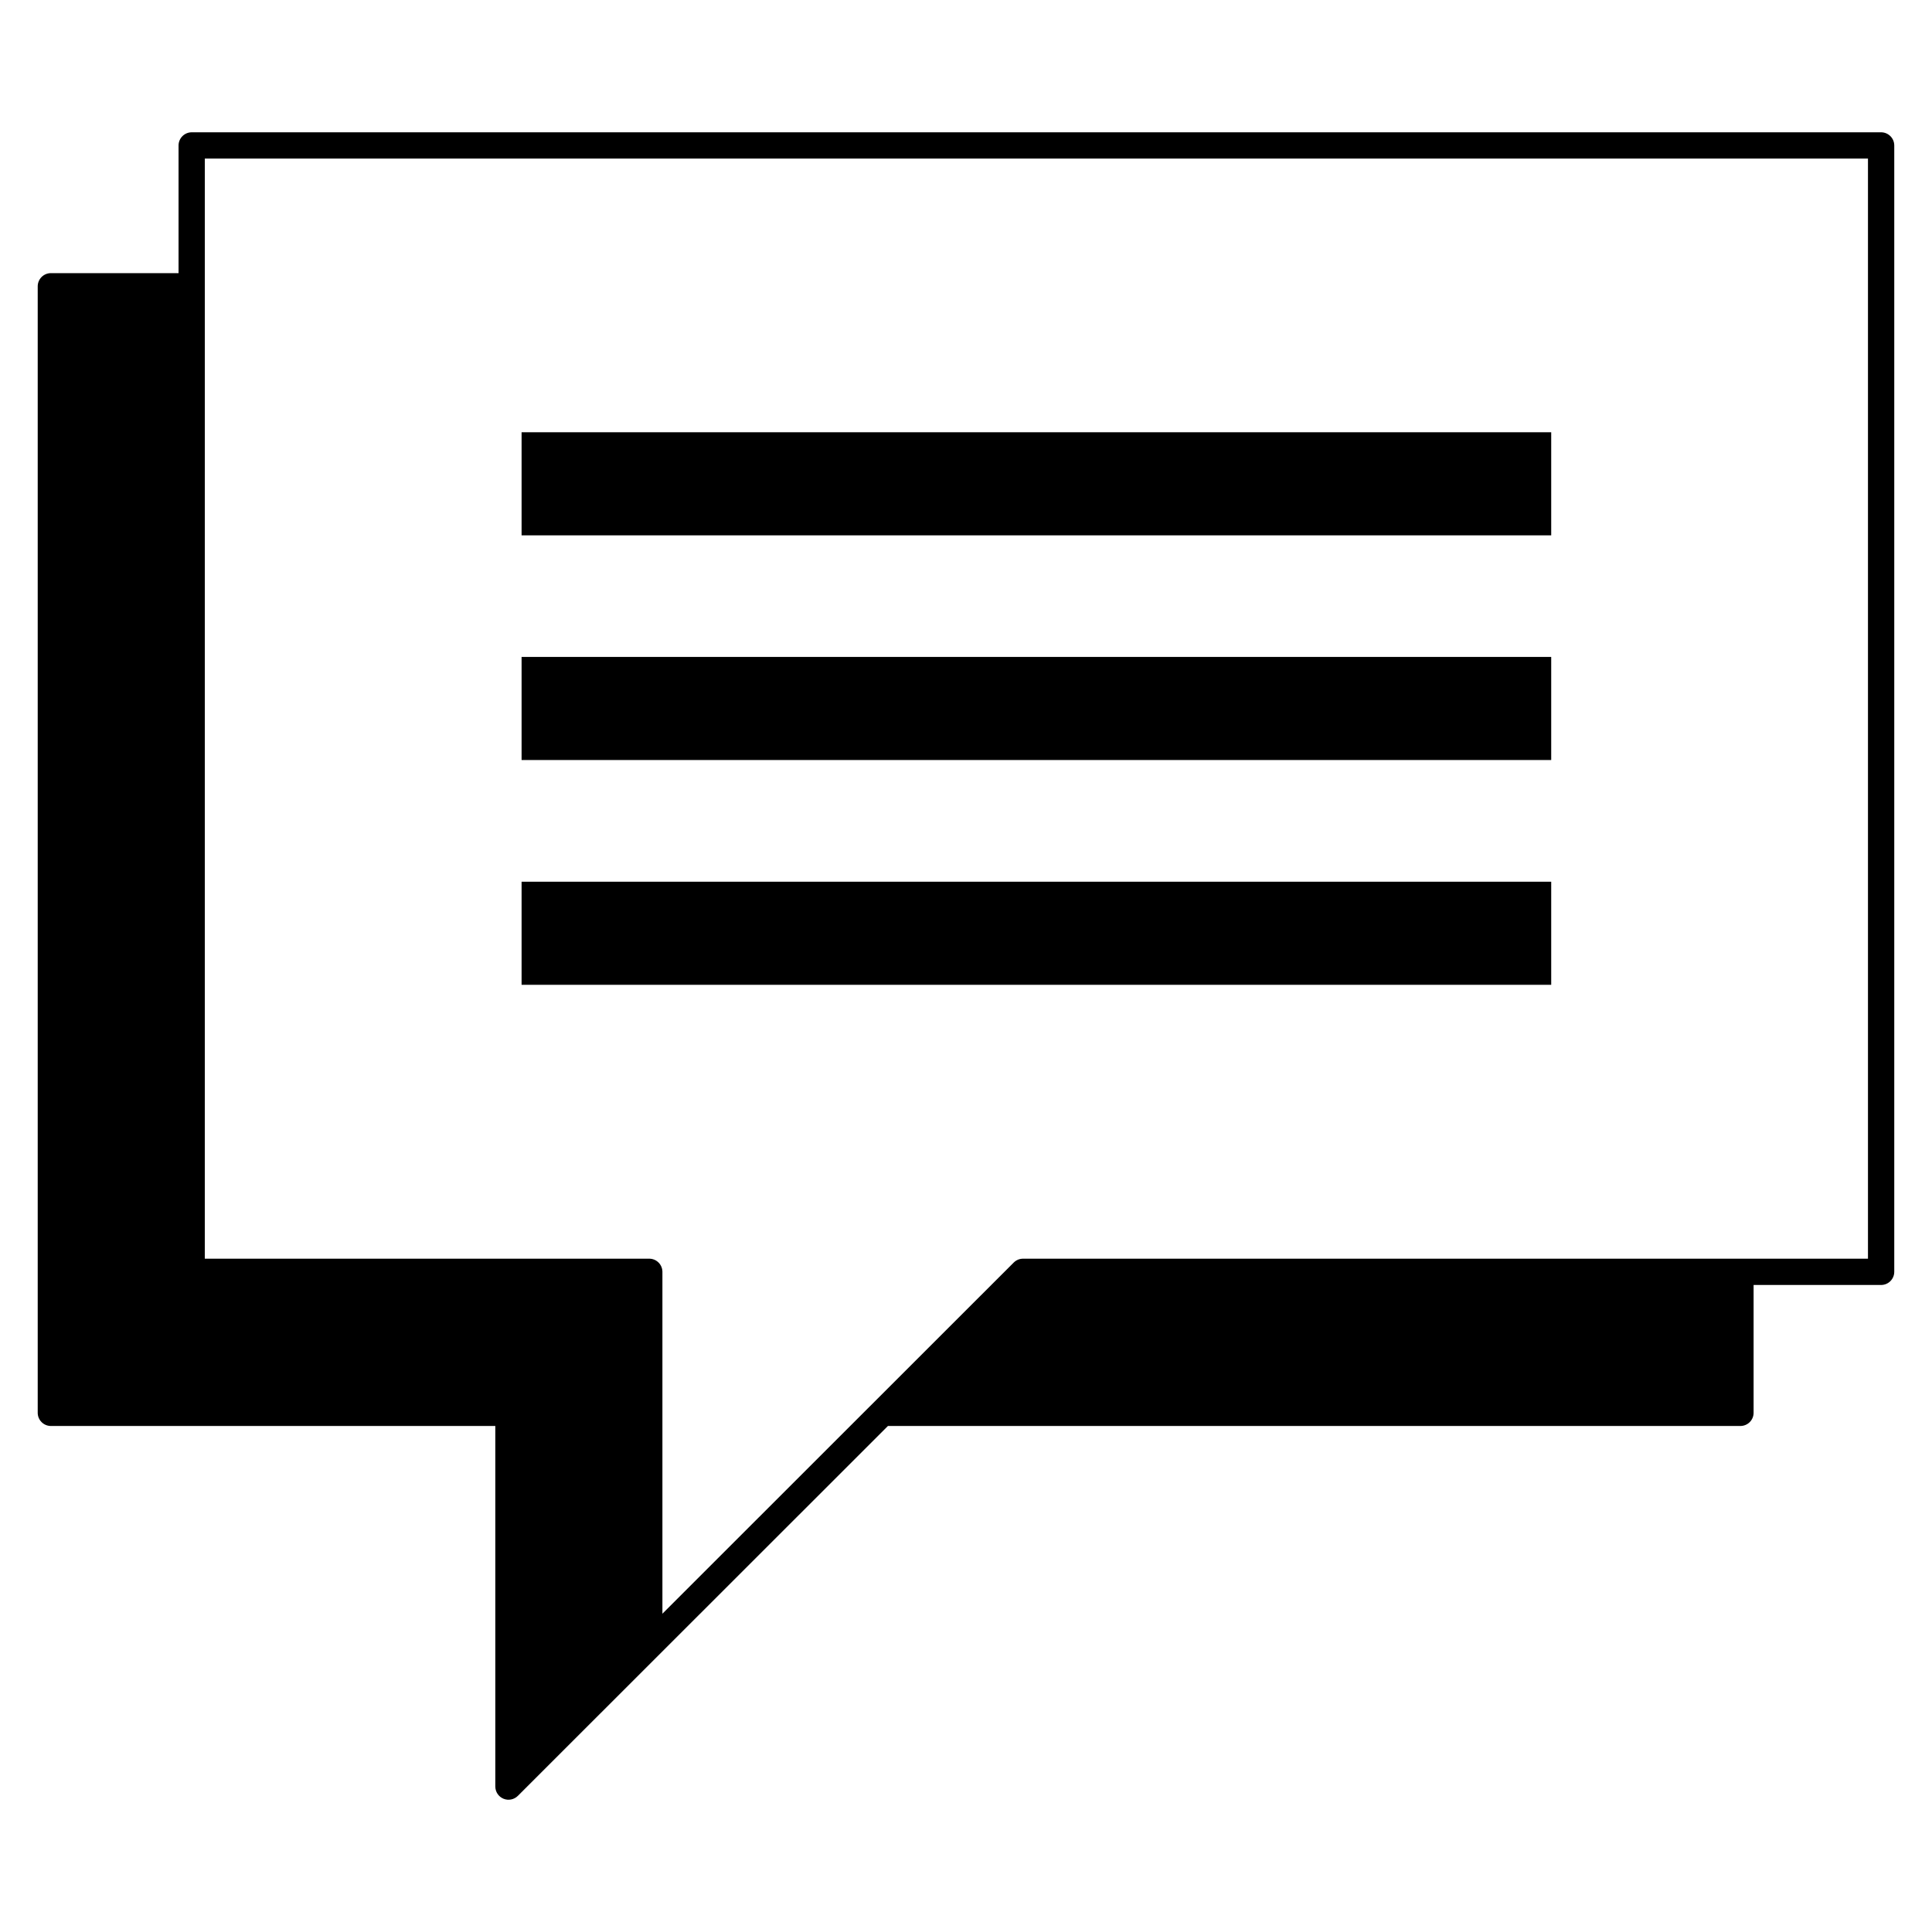 <?xml version="1.0" encoding="UTF-8"?>
<!-- Uploaded to: ICON Repo, www.svgrepo.com, Generator: ICON Repo Mixer Tools -->
<svg fill="#000000" width="800px" height="800px" version="1.1" viewBox="144 144 512 512" xmlns="http://www.w3.org/2000/svg">
 <path d="m194.8 179.06c-1.918 0.008-3.473 1.562-3.481 3.481v33.844h-33.844c-0.93 0.004-1.82 0.379-2.473 1.039-0.652 0.664-1.016 1.559-1.008 2.488v298.42-0.004c-0.02 0.938 0.336 1.844 0.992 2.516 0.652 0.672 1.551 1.051 2.488 1.055h117.79v95.535c-0.004 1.426 0.852 2.707 2.168 3.25 1.312 0.539 2.824 0.23 3.824-0.781l98.051-98h225.89l-0.004-0.004c0.945 0.008 1.855-0.367 2.519-1.039 0.664-0.672 1.027-1.586 1.008-2.531v-33.797h33.797c1.918-0.008 3.473-1.562 3.481-3.481v-298.51c-0.008-1.918-1.562-3.473-3.481-3.481zm3.481 6.961h440.75v291.54l-223.86 0.004c-0.938-0.016-1.844 0.352-2.512 1.012l-93.113 93.07v-90.602c-0.008-1.918-1.562-3.473-3.481-3.481h-117.79zm83.945 72.531v27.32h272.86v-27.32zm0 59.535v27.32h272.86v-27.32zm0 59.574v27.324h272.86v-27.324z"/>
</svg>